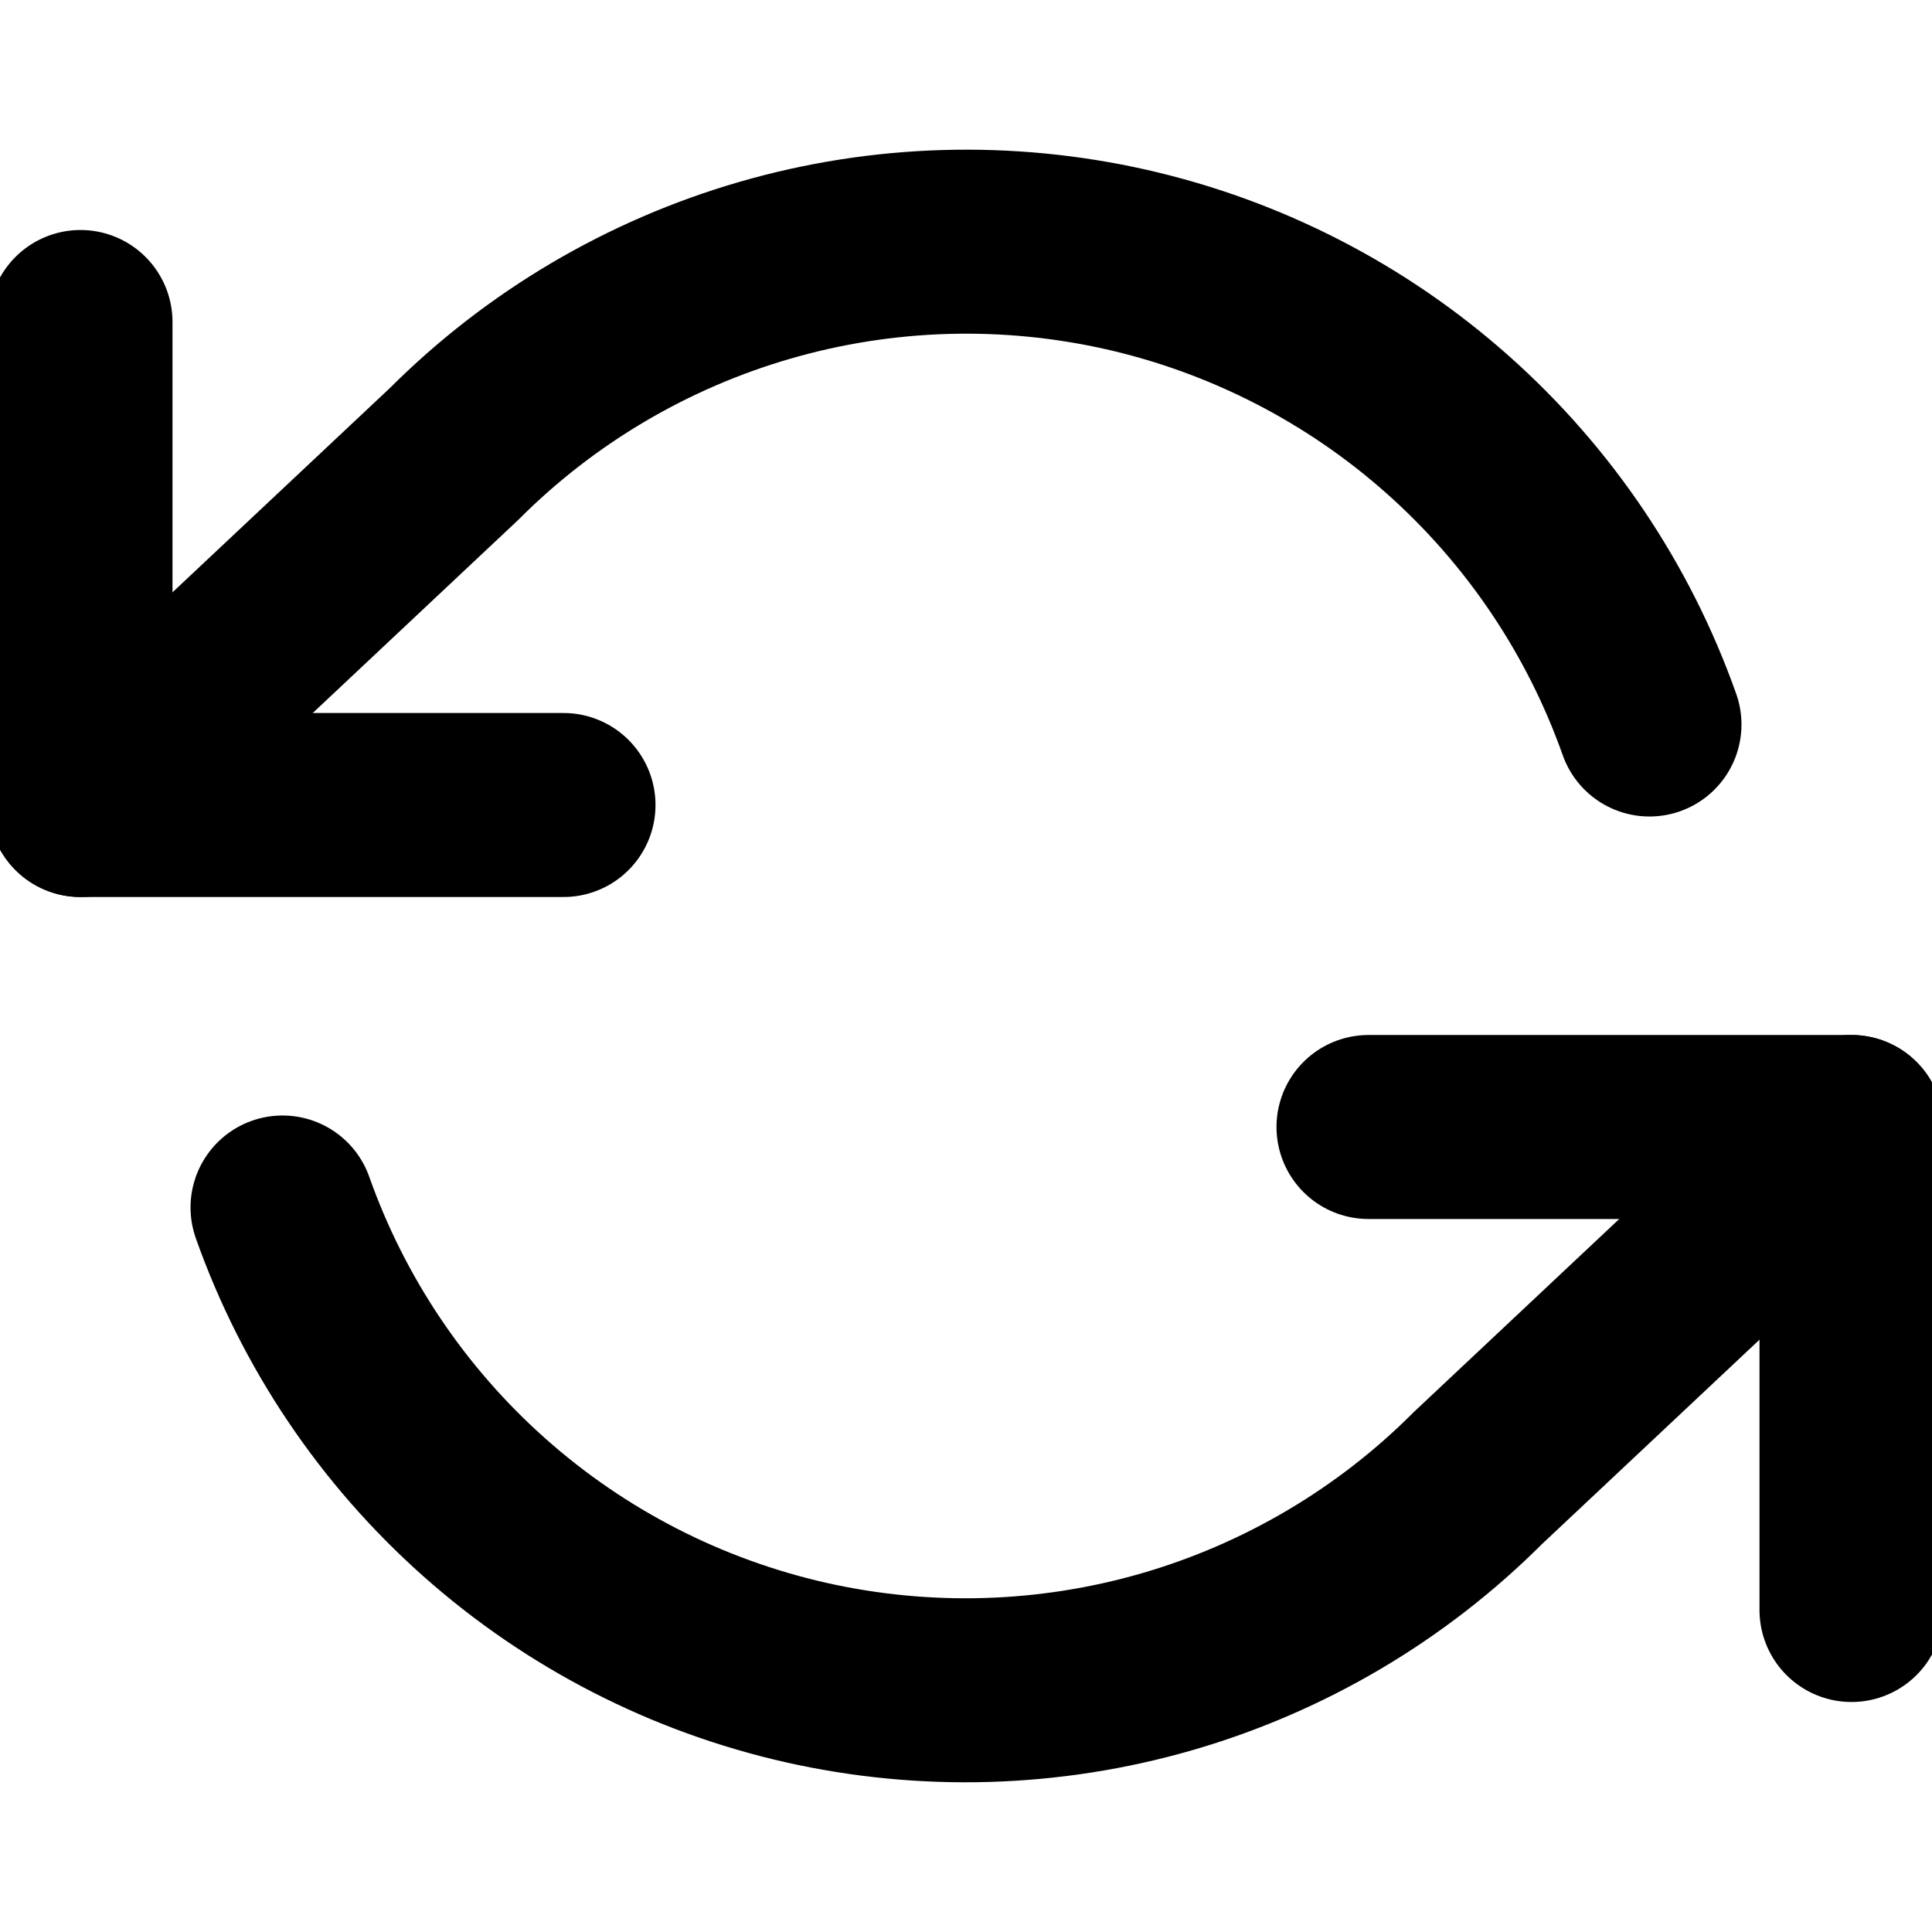 <svg xmlns="http://www.w3.org/2000/svg" fill="none" viewBox="0 0 21 21" height="21" width="21">
<g clip-path="url(#clip0_28_95)">
<path stroke-linejoin="round" stroke-linecap="round" stroke-width="2" stroke="black" d="M0.875 3.5V8.75H6.125"></path>
<path stroke-linejoin="round" stroke-linecap="round" stroke-width="2" stroke="black" d="M20.125 17.5V12.25H14.875"></path>
<path stroke-linejoin="round" stroke-linecap="round" stroke-width="2" stroke="black" d="M17.929 7.875C17.485 6.621 16.731 5.5 15.736 4.616C14.742 3.732 13.54 3.115 12.243 2.821C10.945 2.528 9.595 2.567 8.317 2.937C7.039 3.307 5.875 3.994 4.935 4.935L0.875 8.75M20.125 12.25L16.065 16.065C15.125 17.006 13.961 17.693 12.683 18.063C11.405 18.432 10.055 18.472 8.757 18.179C7.46 17.885 6.258 17.268 5.264 16.384C4.269 15.5 3.515 14.379 3.071 13.125"></path>
</g>
<defs>
<clipPath id="clip0_28_95">
<rect fill="white" height="21" width="21"></rect>
</clipPath>
</defs>
</svg>
